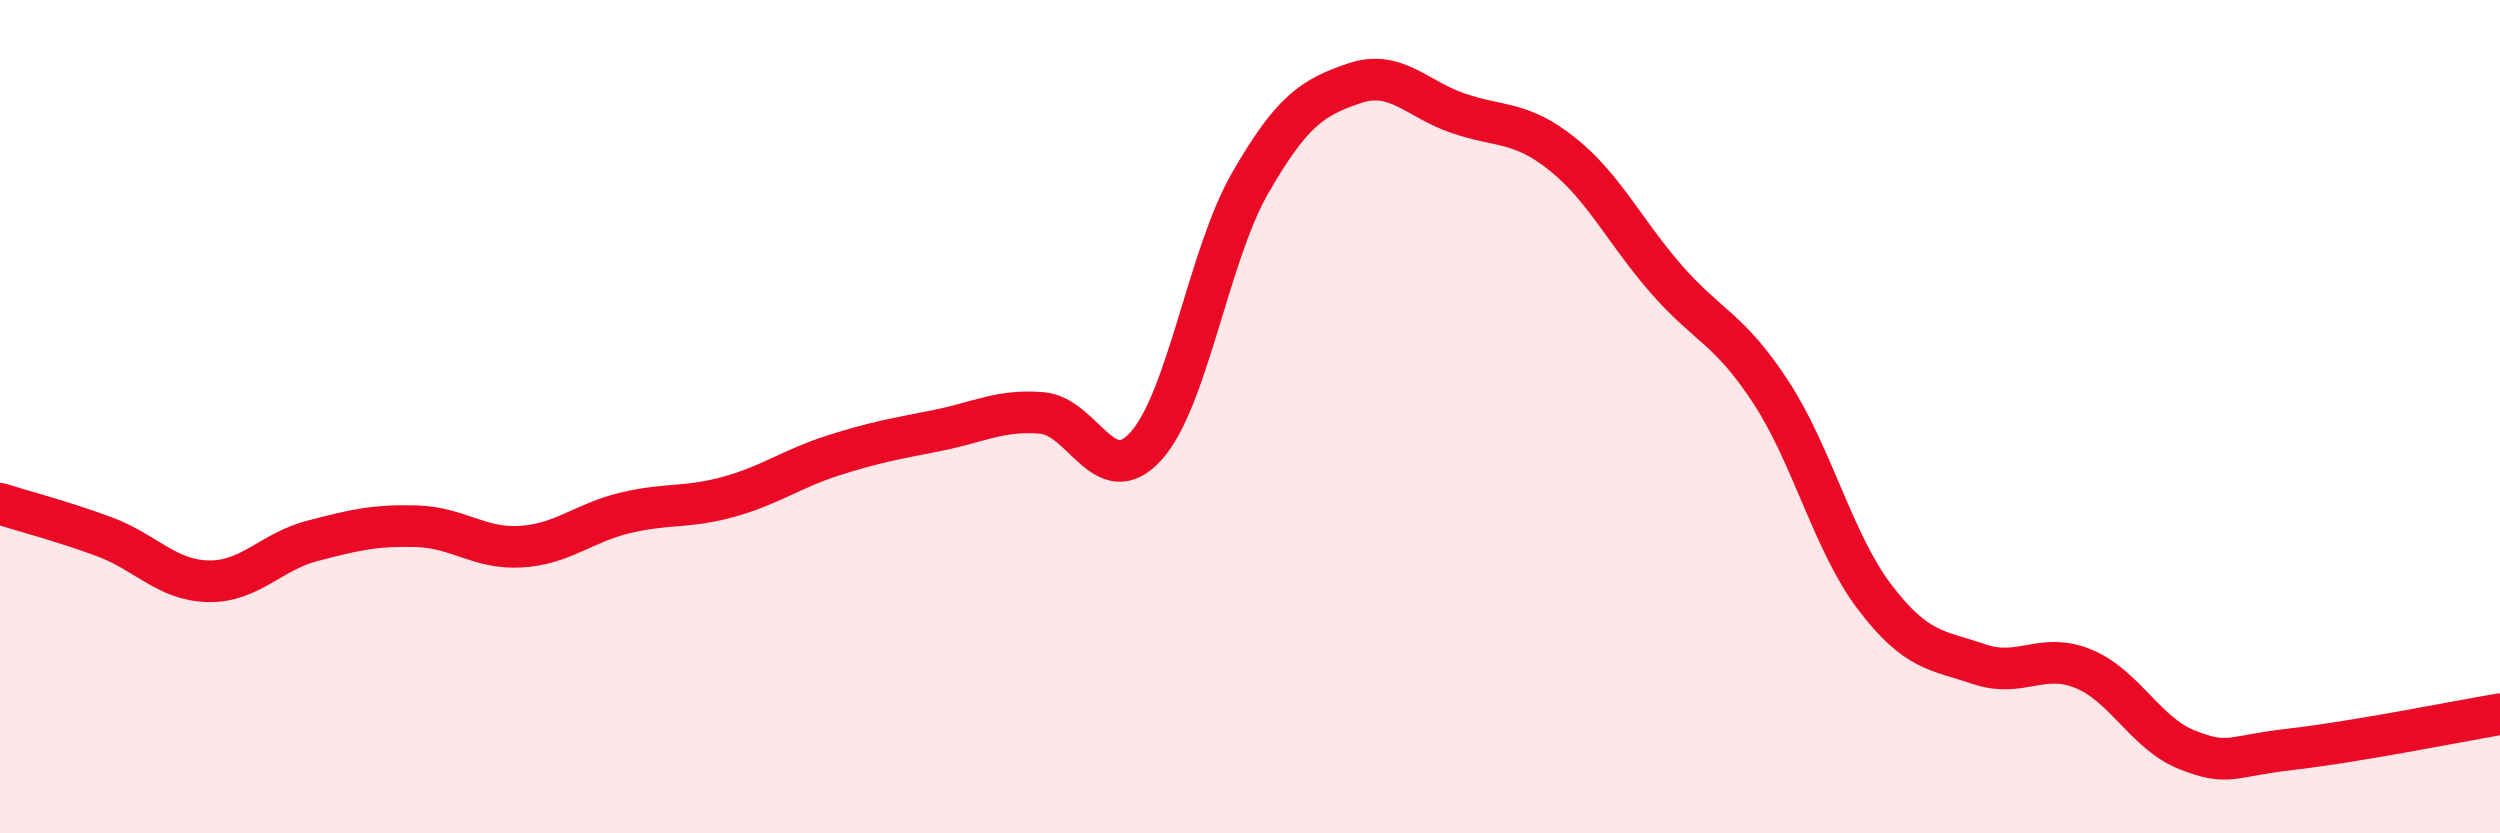
    <svg width="60" height="20" viewBox="0 0 60 20" xmlns="http://www.w3.org/2000/svg">
      <path
        d="M 0,12.09 C 0.5,12.25 1.5,12.51 2.5,12.88 C 3.5,13.25 4,13.93 5,13.95 C 6,13.97 6.5,13.24 7.5,12.98 C 8.5,12.72 9,12.6 10,12.63 C 11,12.66 11.5,13.18 12.5,13.12 C 13.5,13.06 14,12.55 15,12.31 C 16,12.07 16.5,12.2 17.5,11.92 C 18.5,11.64 19,11.25 20,10.93 C 21,10.61 21.5,10.53 22.5,10.33 C 23.5,10.13 24,9.83 25,9.91 C 26,9.99 26.5,11.81 27.5,10.71 C 28.5,9.61 29,6.14 30,4.4 C 31,2.66 31.5,2.34 32.5,2 C 33.5,1.66 34,2.38 35,2.72 C 36,3.06 36.5,2.9 37.5,3.7 C 38.5,4.5 39,5.57 40,6.71 C 41,7.85 41.5,7.88 42.5,9.41 C 43.5,10.94 44,13.03 45,14.34 C 46,15.65 46.5,15.6 47.5,15.94 C 48.5,16.28 49,15.64 50,16.05 C 51,16.46 51.5,17.61 52.5,18 C 53.5,18.39 53.5,18.15 55,17.98 C 56.5,17.81 59,17.31 60,17.14L60 20L0 20Z"
        fill="#EB0A25"
        opacity="0.1"
        stroke-linecap="round"
        stroke-linejoin="round"
      />
      <path
        d="M 0,12.09 C 0.5,12.25 1.5,12.51 2.5,12.88 C 3.5,13.25 4,13.93 5,13.95 C 6,13.97 6.5,13.24 7.5,12.98 C 8.5,12.72 9,12.6 10,12.63 C 11,12.66 11.5,13.18 12.5,13.12 C 13.5,13.06 14,12.55 15,12.31 C 16,12.07 16.5,12.2 17.5,11.92 C 18.5,11.64 19,11.25 20,10.93 C 21,10.61 21.5,10.53 22.5,10.33 C 23.5,10.13 24,9.83 25,9.91 C 26,9.99 26.5,11.81 27.5,10.71 C 28.5,9.61 29,6.14 30,4.4 C 31,2.66 31.5,2.34 32.5,2 C 33.5,1.66 34,2.38 35,2.72 C 36,3.06 36.5,2.9 37.5,3.7 C 38.5,4.5 39,5.57 40,6.71 C 41,7.85 41.5,7.88 42.5,9.41 C 43.5,10.94 44,13.03 45,14.34 C 46,15.65 46.5,15.6 47.5,15.94 C 48.5,16.28 49,15.64 50,16.05 C 51,16.46 51.5,17.61 52.5,18 C 53.5,18.39 53.5,18.15 55,17.98 C 56.5,17.81 59,17.31 60,17.14"
        stroke="#EB0A25"
        stroke-width="1"
        fill="none"
        stroke-linecap="round"
        stroke-linejoin="round"
      />
    </svg>
  